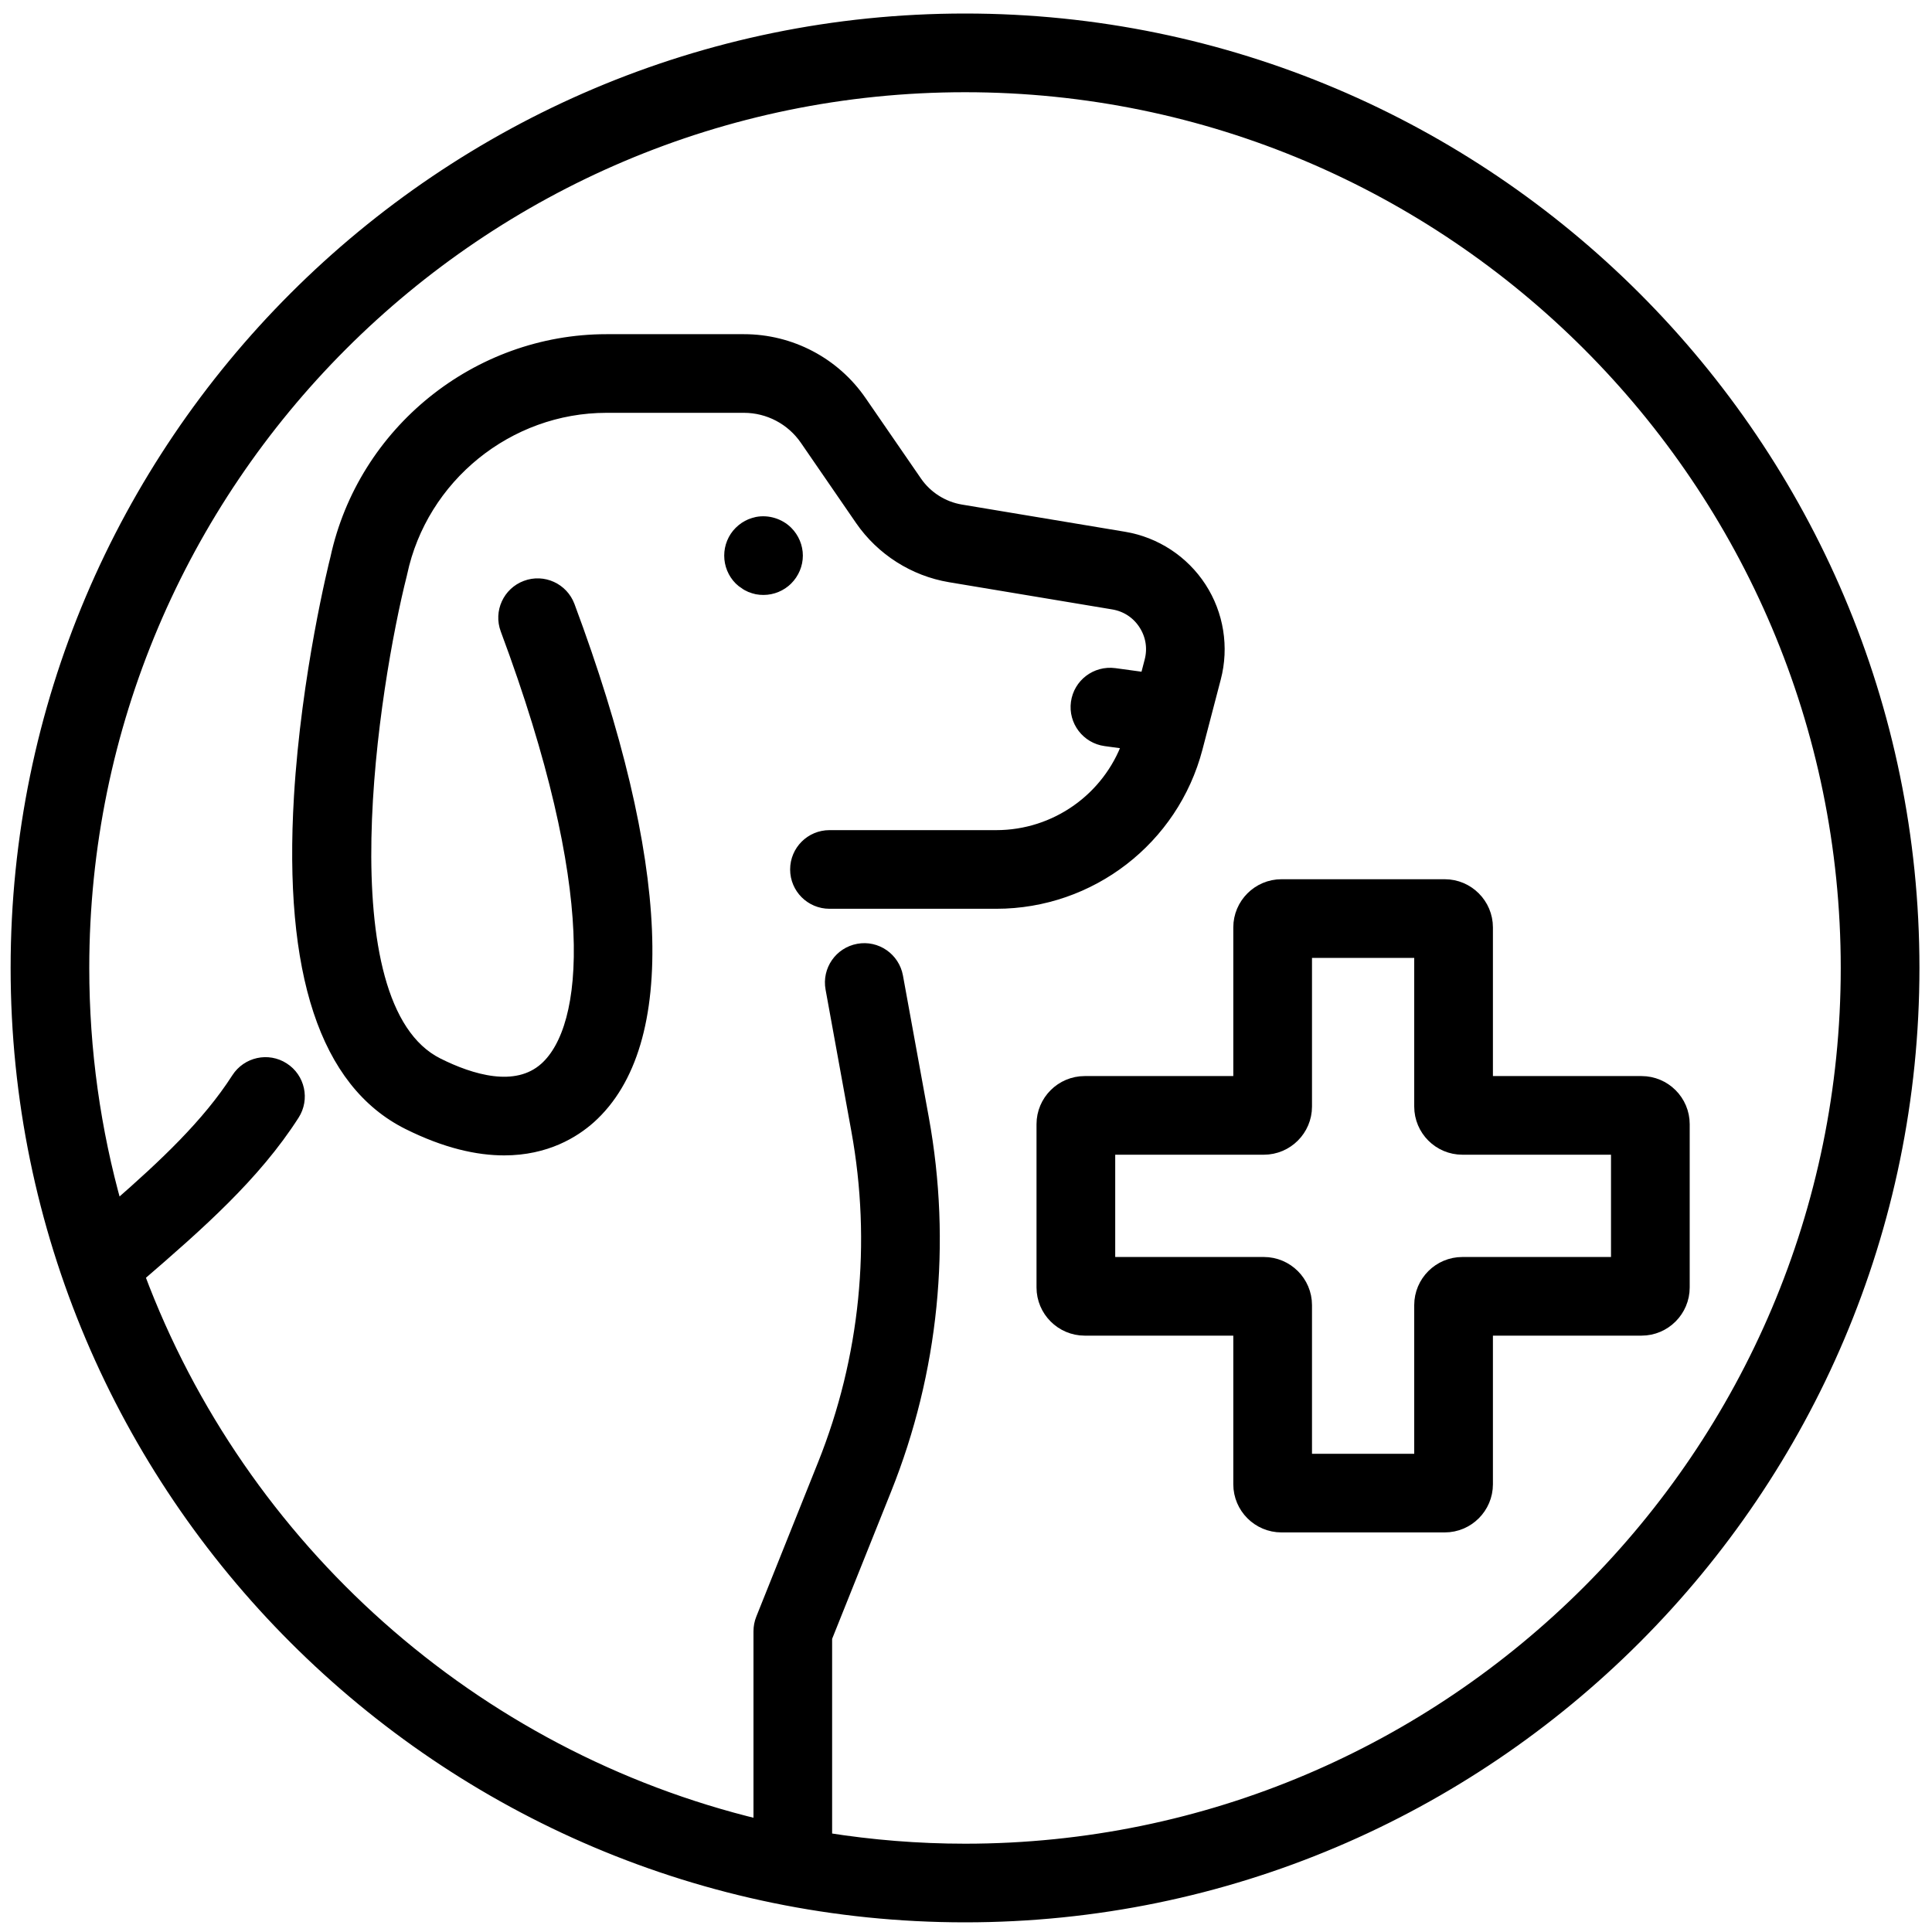 <svg width="34" height="34" viewBox="0 0 34 34" fill="none" xmlns="http://www.w3.org/2000/svg">
<path d="M28.888 19.037H26.173V16.321C26.173 15.909 25.837 15.573 25.425 15.573H22.552C22.14 15.573 21.804 15.909 21.804 16.321V19.037H19.089C18.677 19.037 18.341 19.372 18.341 19.784V22.657C18.341 23.069 18.677 23.405 19.089 23.405H21.804V26.12C21.804 26.533 22.14 26.868 22.552 26.868H25.425C25.837 26.868 26.173 26.533 26.173 26.12V23.405H28.888C29.301 23.405 29.636 23.069 29.636 22.657V19.784C29.636 19.372 29.301 19.037 28.888 19.037ZM28.451 22.221H25.736C25.323 22.221 24.988 22.556 24.988 22.968V25.684H22.989V22.968C22.989 22.556 22.653 22.221 22.241 22.221H19.526V20.221H22.241C22.653 20.221 22.989 19.886 22.989 19.473V16.758H24.988V19.473C24.988 19.886 25.323 20.221 25.736 20.221H28.451V22.221Z" fill="black" stroke="black" stroke-width="0.2"/>
<path d="M21.064 13.168L21.387 11.932C21.529 11.391 21.436 10.811 21.132 10.342C20.827 9.871 20.336 9.549 19.784 9.457L16.911 8.978C16.594 8.925 16.308 8.743 16.126 8.479L15.151 7.063C14.685 6.385 13.915 5.981 13.092 5.981H10.674C8.394 5.981 6.395 7.596 5.913 9.823C5.883 9.939 5.402 11.873 5.273 14.021C5.088 17.116 5.728 19.053 7.178 19.778C7.845 20.111 8.407 20.233 8.872 20.233C9.612 20.233 10.105 19.925 10.386 19.674C11.83 18.376 11.699 15.176 10.016 10.664C9.901 10.357 9.56 10.201 9.254 10.316C8.948 10.43 8.792 10.771 8.906 11.077C10.622 15.68 10.387 18.081 9.594 18.793C9.08 19.254 8.285 19.007 7.707 18.718C5.662 17.696 6.579 12.018 7.062 10.11C7.062 10.107 7.063 10.104 7.063 10.101C7.064 10.097 7.066 10.093 7.067 10.088C7.427 8.394 8.944 7.165 10.674 7.165H13.092C13.525 7.165 13.93 7.378 14.176 7.735L15.15 9.151C15.514 9.678 16.084 10.041 16.716 10.147L19.589 10.626C19.817 10.664 20.012 10.791 20.137 10.985C20.263 11.179 20.3 11.409 20.241 11.633L20.163 11.932L19.614 11.857C19.288 11.815 18.991 12.04 18.946 12.364C18.902 12.688 19.129 12.987 19.453 13.031L19.849 13.085C19.499 14.052 18.576 14.709 17.533 14.709H14.598C14.27 14.709 14.005 14.974 14.005 15.301C14.005 15.628 14.27 15.893 14.598 15.893H17.533C19.192 15.893 20.644 14.772 21.064 13.168Z" fill="black" stroke="black" stroke-width="0.2"/>
<path d="M13.854 9.359C13.718 9.223 13.512 9.159 13.322 9.196C13.281 9.206 13.244 9.216 13.21 9.23C13.173 9.247 13.139 9.264 13.109 9.284C13.075 9.308 13.045 9.332 13.018 9.359C12.906 9.47 12.845 9.622 12.845 9.778C12.845 9.934 12.906 10.086 13.018 10.198C13.045 10.225 13.075 10.249 13.109 10.269C13.139 10.293 13.173 10.309 13.21 10.326C13.244 10.34 13.281 10.35 13.322 10.36C13.359 10.367 13.397 10.37 13.437 10.37C13.593 10.37 13.745 10.306 13.853 10.198C13.965 10.086 14.029 9.934 14.029 9.778C14.029 9.622 13.965 9.47 13.854 9.359Z" fill="black" stroke="black" stroke-width="0.2"/>
<path d="M16.983 0.338C7.777 0.338 0.287 7.828 0.287 17.034C0.287 26.24 7.777 33.73 16.983 33.73C26.189 33.73 33.679 26.24 33.679 17.034C33.679 7.828 26.189 0.338 16.983 0.338ZM16.983 32.546C16.153 32.546 15.339 32.479 14.544 32.353V28.822L15.59 26.21C16.42 24.137 16.647 21.878 16.247 19.68L15.792 17.185C15.733 16.863 15.424 16.648 15.103 16.708C14.782 16.767 14.568 17.075 14.627 17.397L15.081 19.892C15.441 21.871 15.237 23.904 14.49 25.77L13.402 28.488C13.374 28.558 13.36 28.633 13.36 28.708V32.117C8.326 30.908 4.24 27.239 2.45 22.457C3.499 21.552 4.484 20.687 5.17 19.616C5.347 19.341 5.267 18.974 4.991 18.798C4.716 18.621 4.35 18.702 4.173 18.977C3.654 19.787 2.888 20.505 2.05 21.237C1.673 19.9 1.471 18.49 1.471 17.035C1.471 8.481 8.43 1.523 16.983 1.523C25.536 1.523 32.494 8.481 32.494 17.035C32.494 25.587 25.536 32.546 16.983 32.546Z" fill="black" stroke="black" stroke-width="0.2"/>
</svg>
